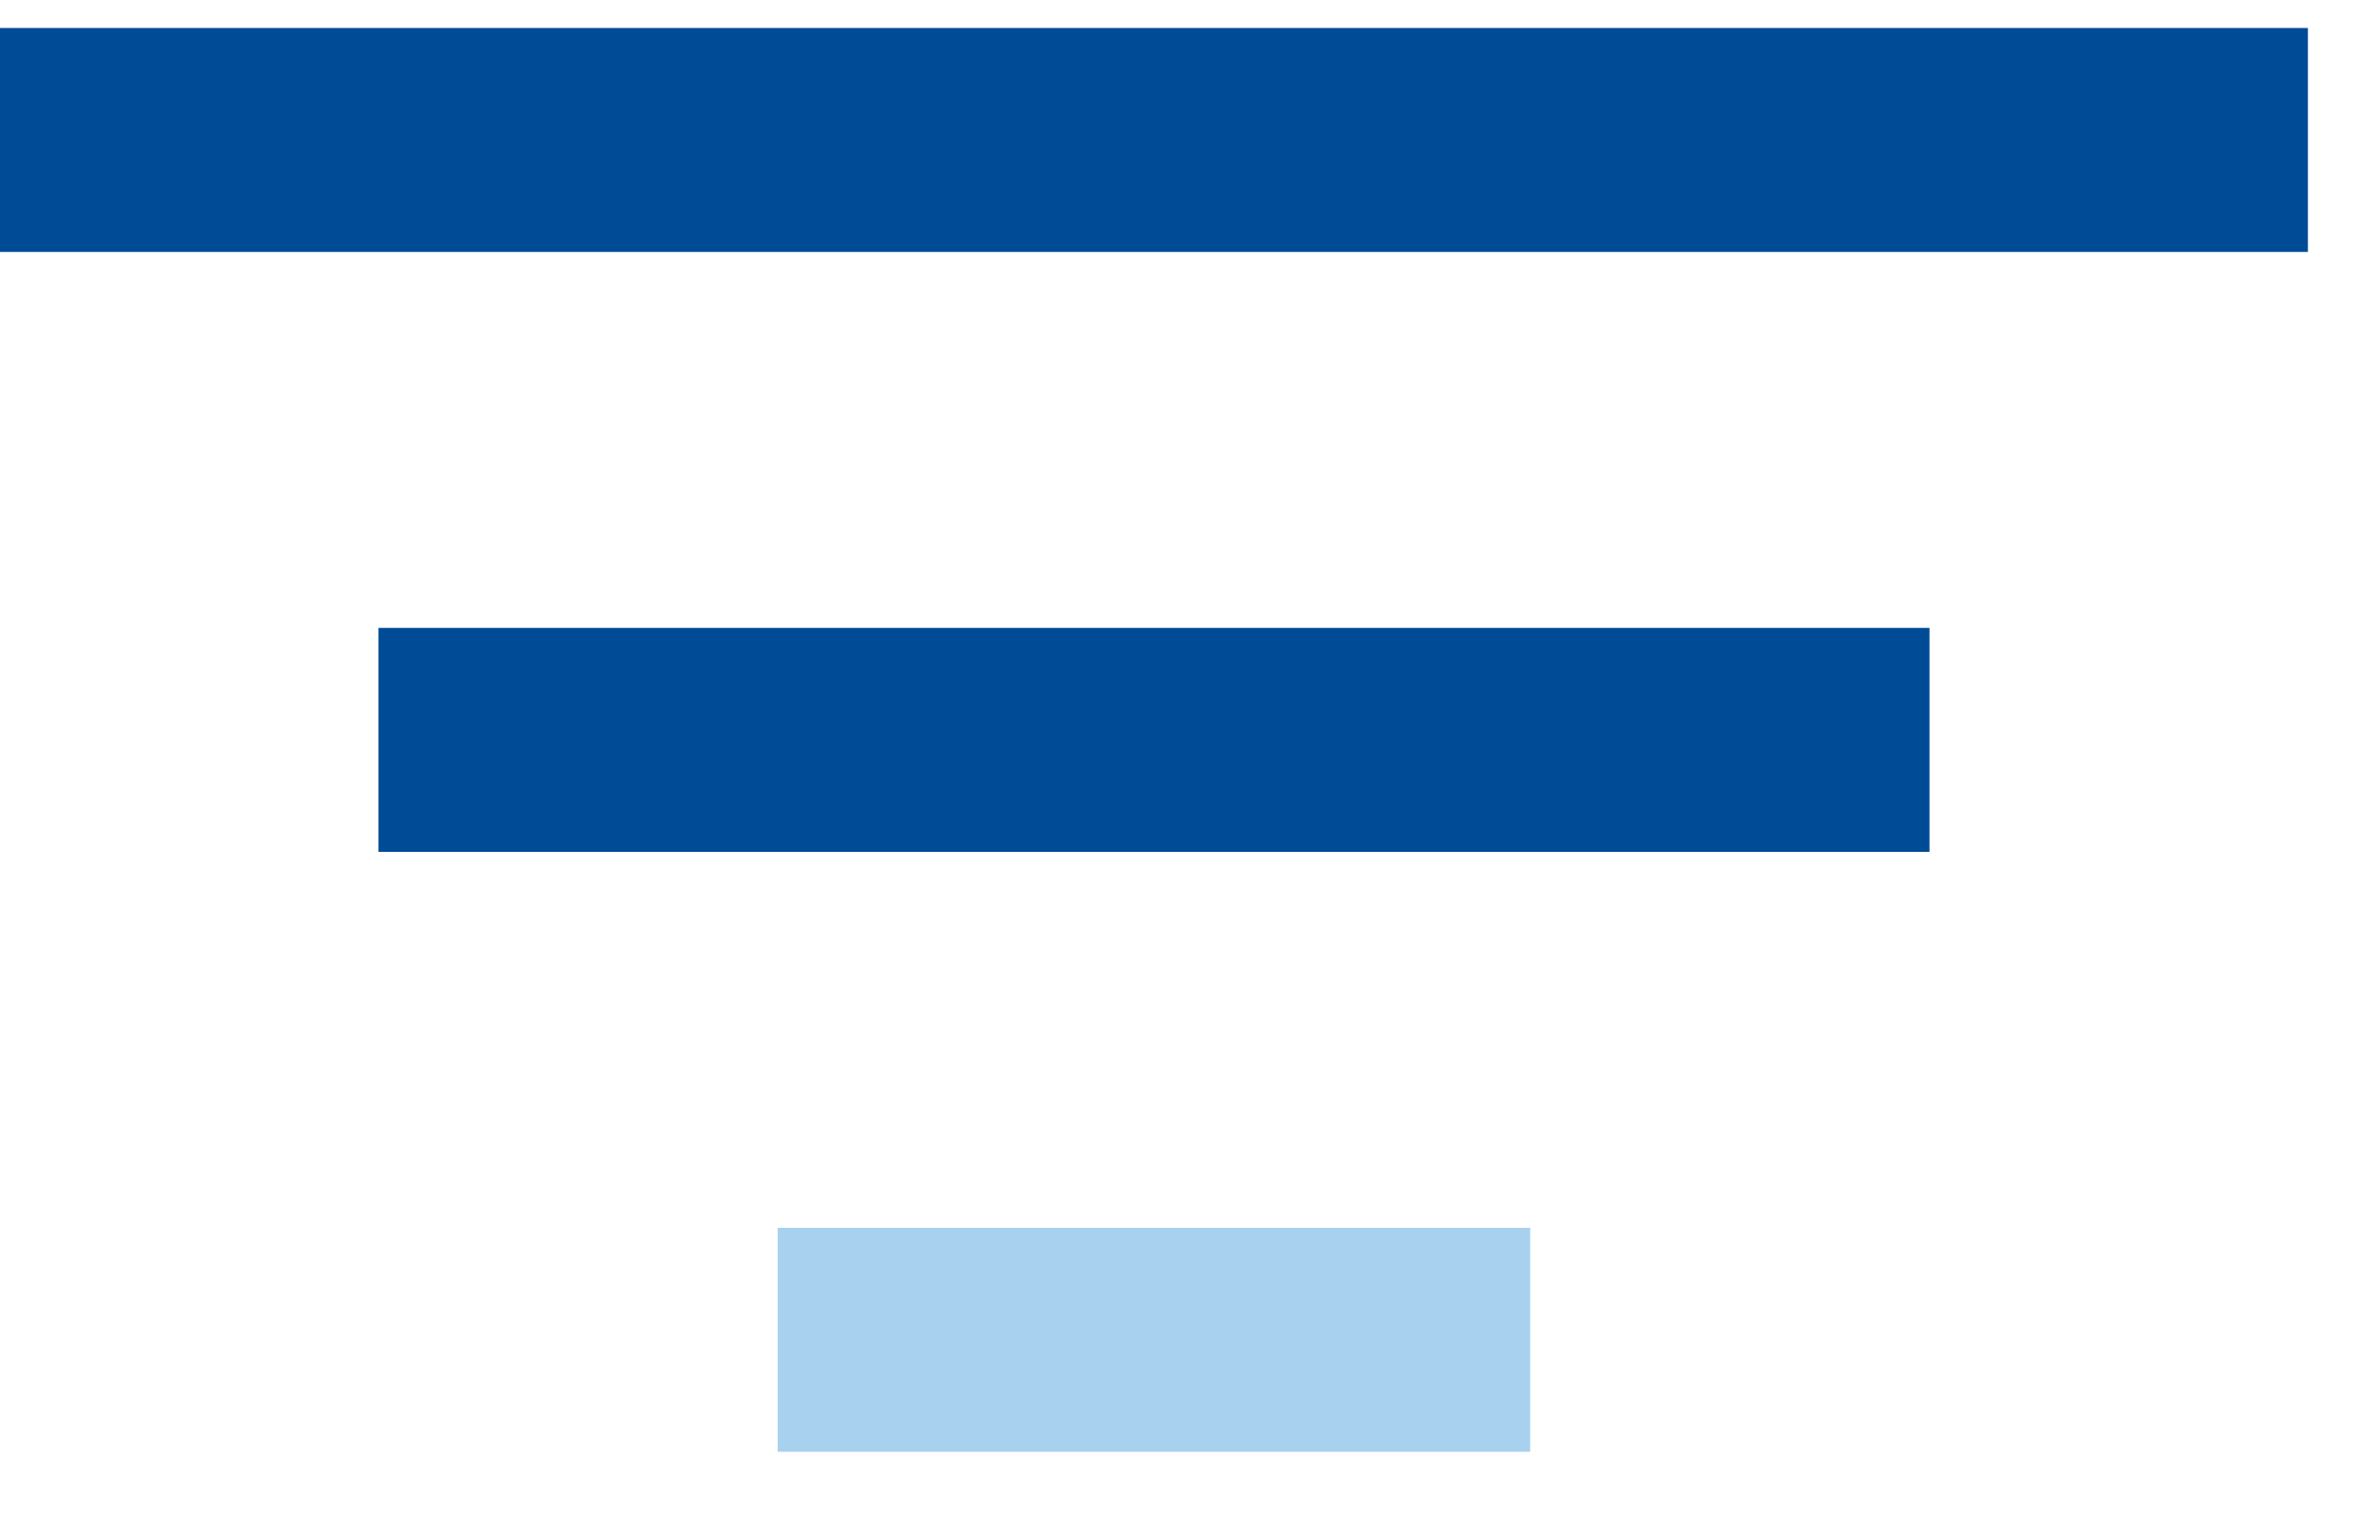 <svg width="17" height="11" viewBox="0 0 17 11" fill="none" xmlns="http://www.w3.org/2000/svg">
<path d="M0 1L16.485 1" stroke="#004B95" stroke-width="1.6"/>
<path d="M2.703 5.286L13.782 5.286" stroke="#004B95" stroke-width="1.6"/>
<path d="M5.555 9.572L10.93 9.572" stroke="#A8D1EF" stroke-width="1.6"/>
</svg>
